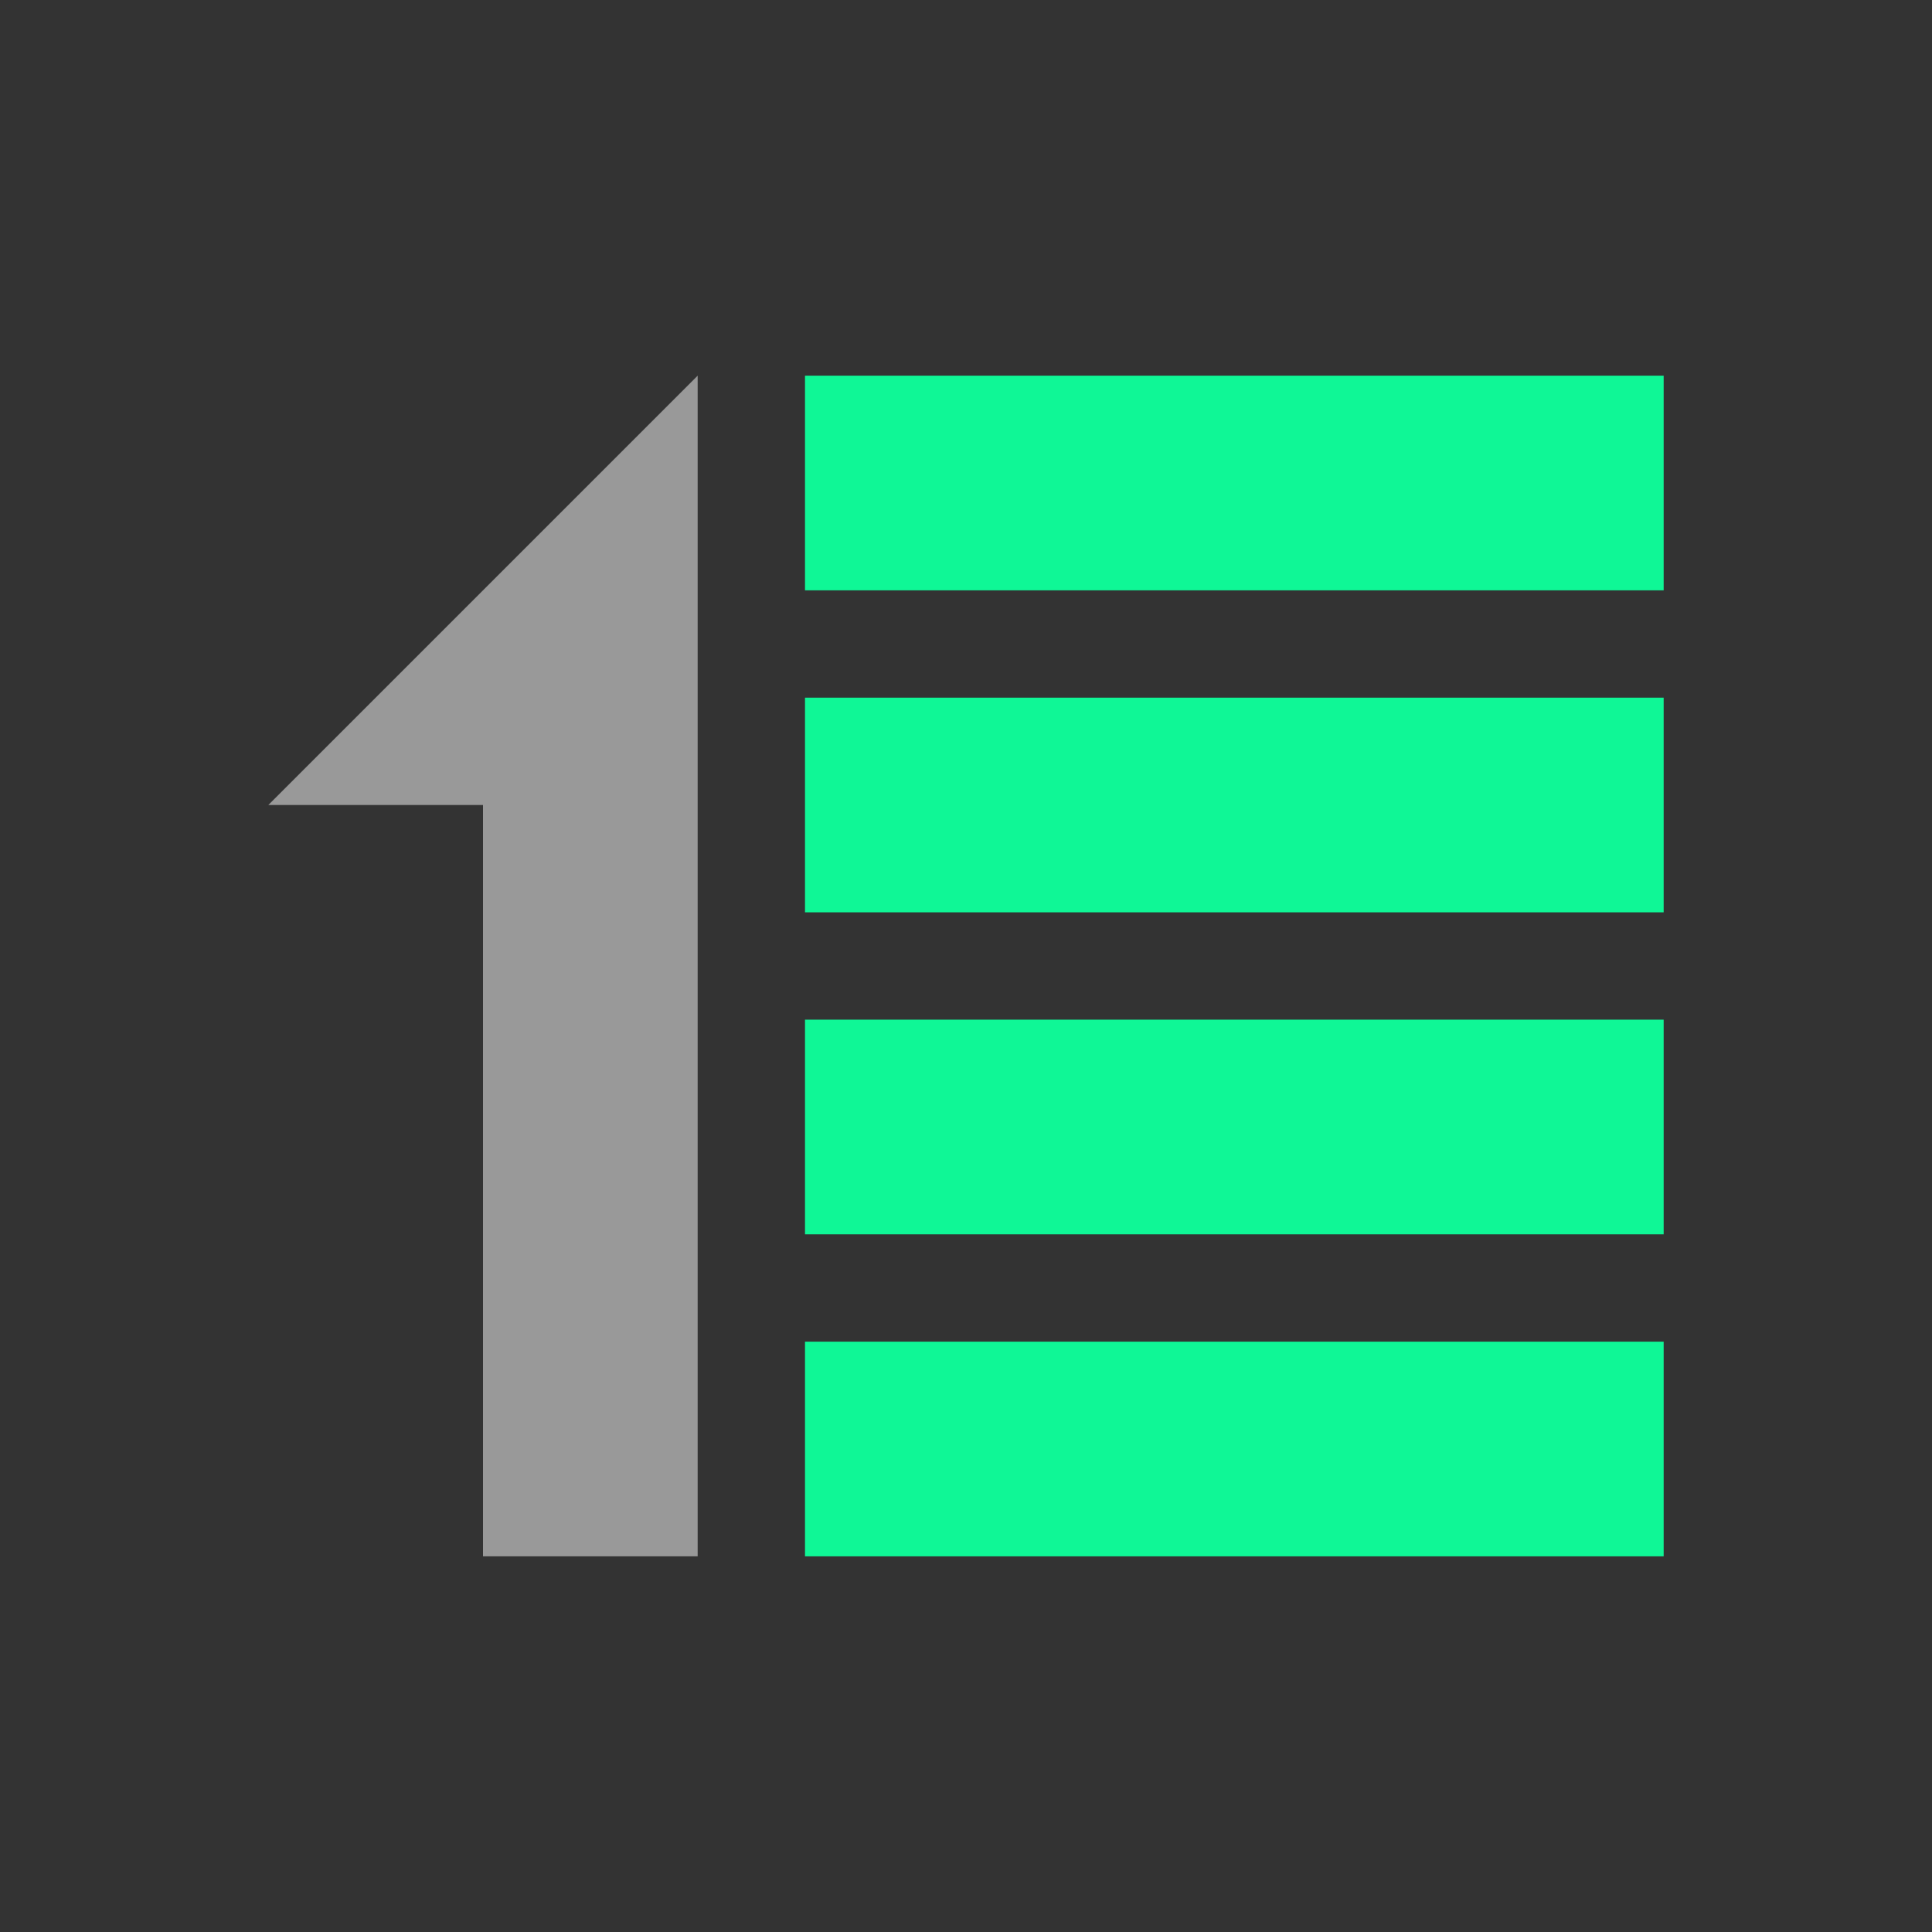 <svg width="18" height="18" viewBox="0 0 18 18" fill="none" xmlns="http://www.w3.org/2000/svg">
<rect x="0" y="0" width="18" height="18" fill="#333333" stroke="none"/>
<path d="M6.5 3.5V14.5H4.5V7.5H2.5L6.5 3.5Z" fill="white" fill-opacity="0.5"/>
<path d="M7.5 3.5H15.5V5.5H7.5V3.5Z" fill="#0FF796"/>
<path d="M7.5 6.5H15.5V8.5H7.5V6.5Z" fill="#0FF796"/>
<rect x="7.5" y="9.5" width="8" height="2" fill="#0FF796"/>
<rect x="7.5" y="12.5" width="8" height="2" fill="#0FF796"/>
</svg>
